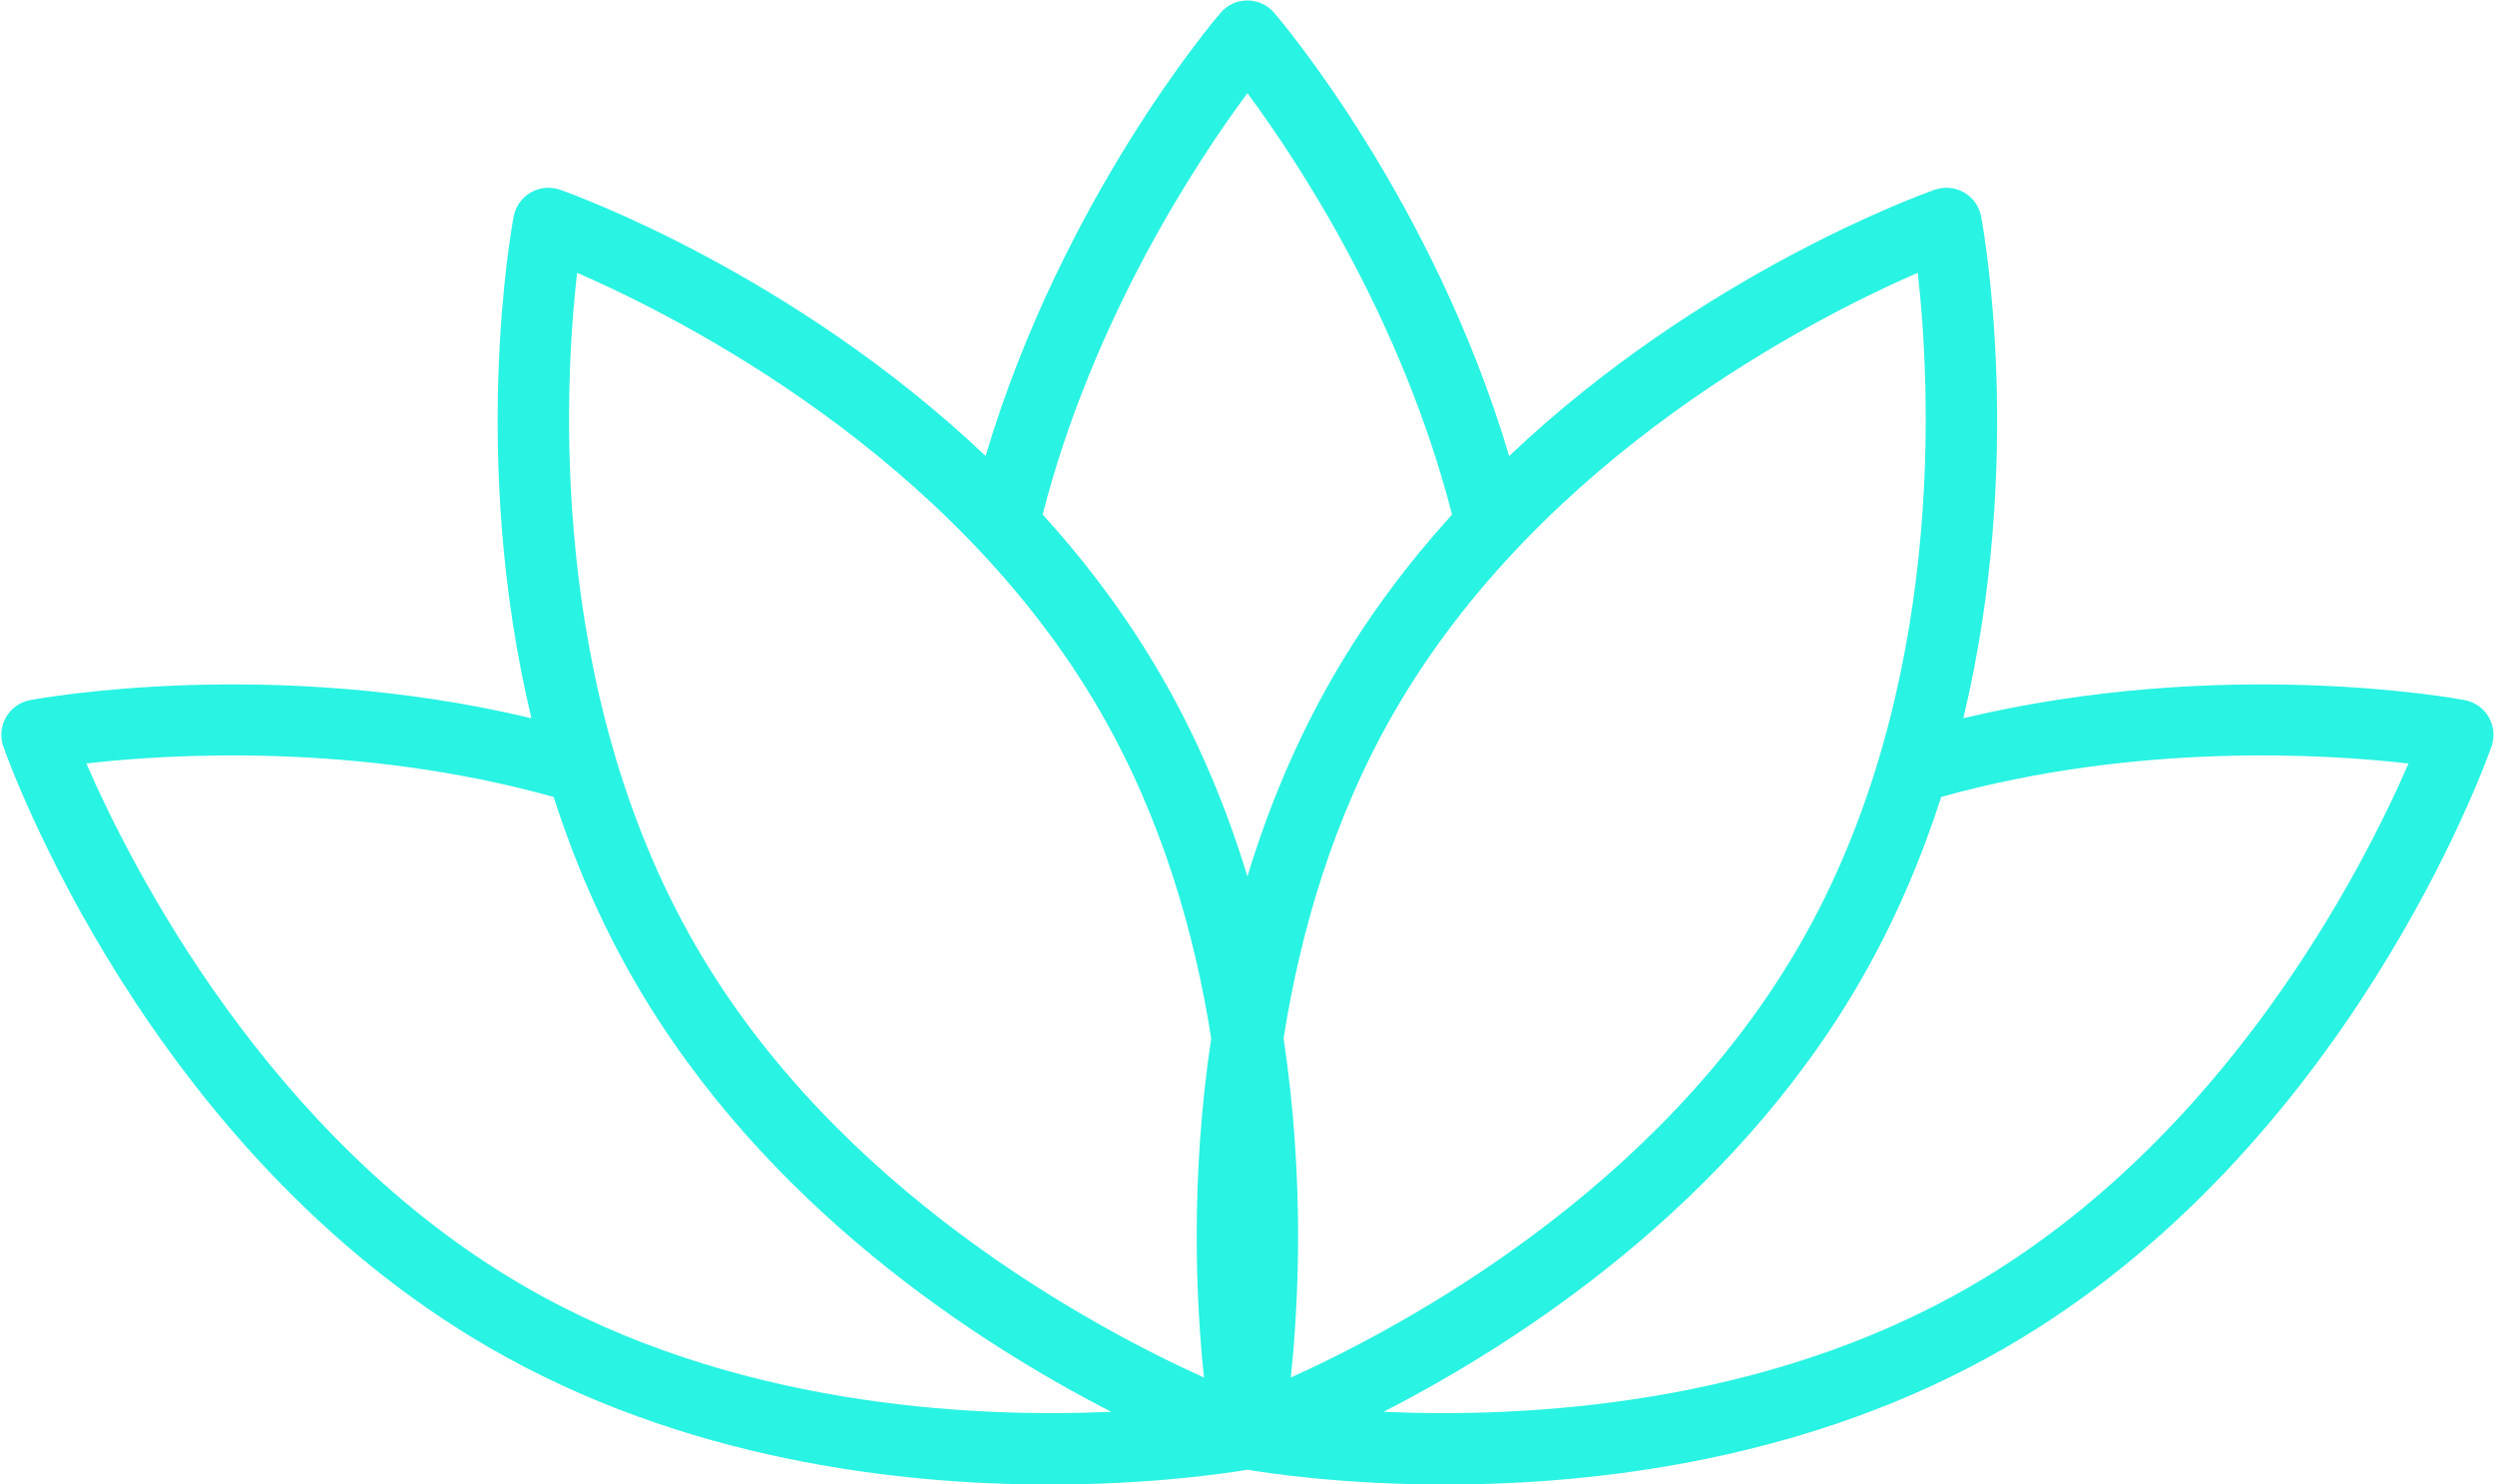 <?xml version="1.0" encoding="UTF-8" standalone="no"?><svg xmlns="http://www.w3.org/2000/svg" xmlns:xlink="http://www.w3.org/1999/xlink" fill="#000000" height="156.4" preserveAspectRatio="xMidYMid meet" version="1" viewBox="166.2 219.4 262.9 156.4" width="262.9" zoomAndPan="magnify"><g id="change1_1"><path d="M 373.746 354.988 C 352.035 367.523 327.051 368.828 311.984 368.164 C 326.176 360.887 348.559 346.441 362.246 322.734 C 365.898 316.402 368.656 309.863 370.746 303.379 C 391.41 297.609 411.316 298.855 419.988 299.852 C 415.309 310.645 400.84 339.348 373.746 354.988 Z M 221.535 354.988 C 194.5 339.379 179.992 310.652 175.297 299.848 C 183.977 298.852 203.875 297.613 224.535 303.379 C 226.621 309.863 229.379 316.402 233.035 322.734 C 246.723 346.441 269.102 360.887 283.293 368.164 C 268.227 368.828 243.246 367.523 221.535 354.988 Z M 227.008 248.145 C 237.812 252.844 266.535 267.348 282.141 294.383 C 288.613 305.594 292.066 317.664 293.824 328.809 C 291.566 343.836 292.266 357.02 293.066 364.555 C 281.301 359.242 254.41 344.871 239.48 319.012 C 223.871 291.98 225.672 259.852 227.008 248.145 Z M 297.641 229.215 C 302.84 236.227 313.867 252.844 319.203 273.621 C 314.629 278.672 310.348 284.328 306.691 290.66 C 302.711 297.559 299.781 304.699 297.641 311.754 C 295.5 304.699 292.57 297.559 288.586 290.66 C 284.93 284.324 280.645 278.664 276.066 273.613 C 281.402 252.836 292.441 236.227 297.641 229.215 Z M 355.801 319.012 C 340.871 344.871 313.98 359.242 302.211 364.555 C 303.012 357.02 303.715 343.836 301.453 328.805 C 303.215 317.664 306.664 305.59 313.137 294.383 C 328.746 267.348 357.469 252.844 368.273 248.145 C 369.605 259.852 371.406 291.98 355.801 319.012 Z M 428.441 294.969 C 427.898 294.027 426.973 293.371 425.906 293.172 C 424.812 292.965 400.492 288.539 373.078 295.082 C 379.609 267.848 375.207 243.566 374.953 242.219 C 374.754 241.152 374.098 240.227 373.156 239.684 C 372.219 239.141 371.09 239.035 370.066 239.395 C 368.77 239.848 345.539 248.18 325.223 267.453 C 317.184 240.438 301.188 221.594 300.461 220.746 C 299.754 219.922 298.723 219.449 297.641 219.449 C 296.555 219.449 295.523 219.922 294.816 220.746 C 294.102 221.578 278.102 240.422 270.055 267.449 C 249.738 248.18 226.508 239.848 225.215 239.395 C 224.191 239.035 223.062 239.145 222.121 239.684 C 221.184 240.227 220.527 241.152 220.324 242.219 C 220.07 243.566 215.668 267.848 222.199 295.082 C 194.785 288.539 170.469 292.965 169.371 293.172 C 168.305 293.371 167.383 294.027 166.84 294.969 C 166.297 295.906 166.191 297.035 166.551 298.059 C 167.156 299.789 181.805 340.645 217.812 361.434 C 238.207 373.207 260.738 375.828 276.781 375.828 C 287.48 375.828 295.285 374.664 297.641 374.266 C 299.996 374.664 307.797 375.828 318.496 375.828 C 334.539 375.828 357.074 373.207 377.465 361.434 C 413.477 340.645 428.125 299.789 428.73 298.059 C 429.09 297.035 428.984 295.906 428.441 294.969" fill="#29f3e2"/></g></svg>